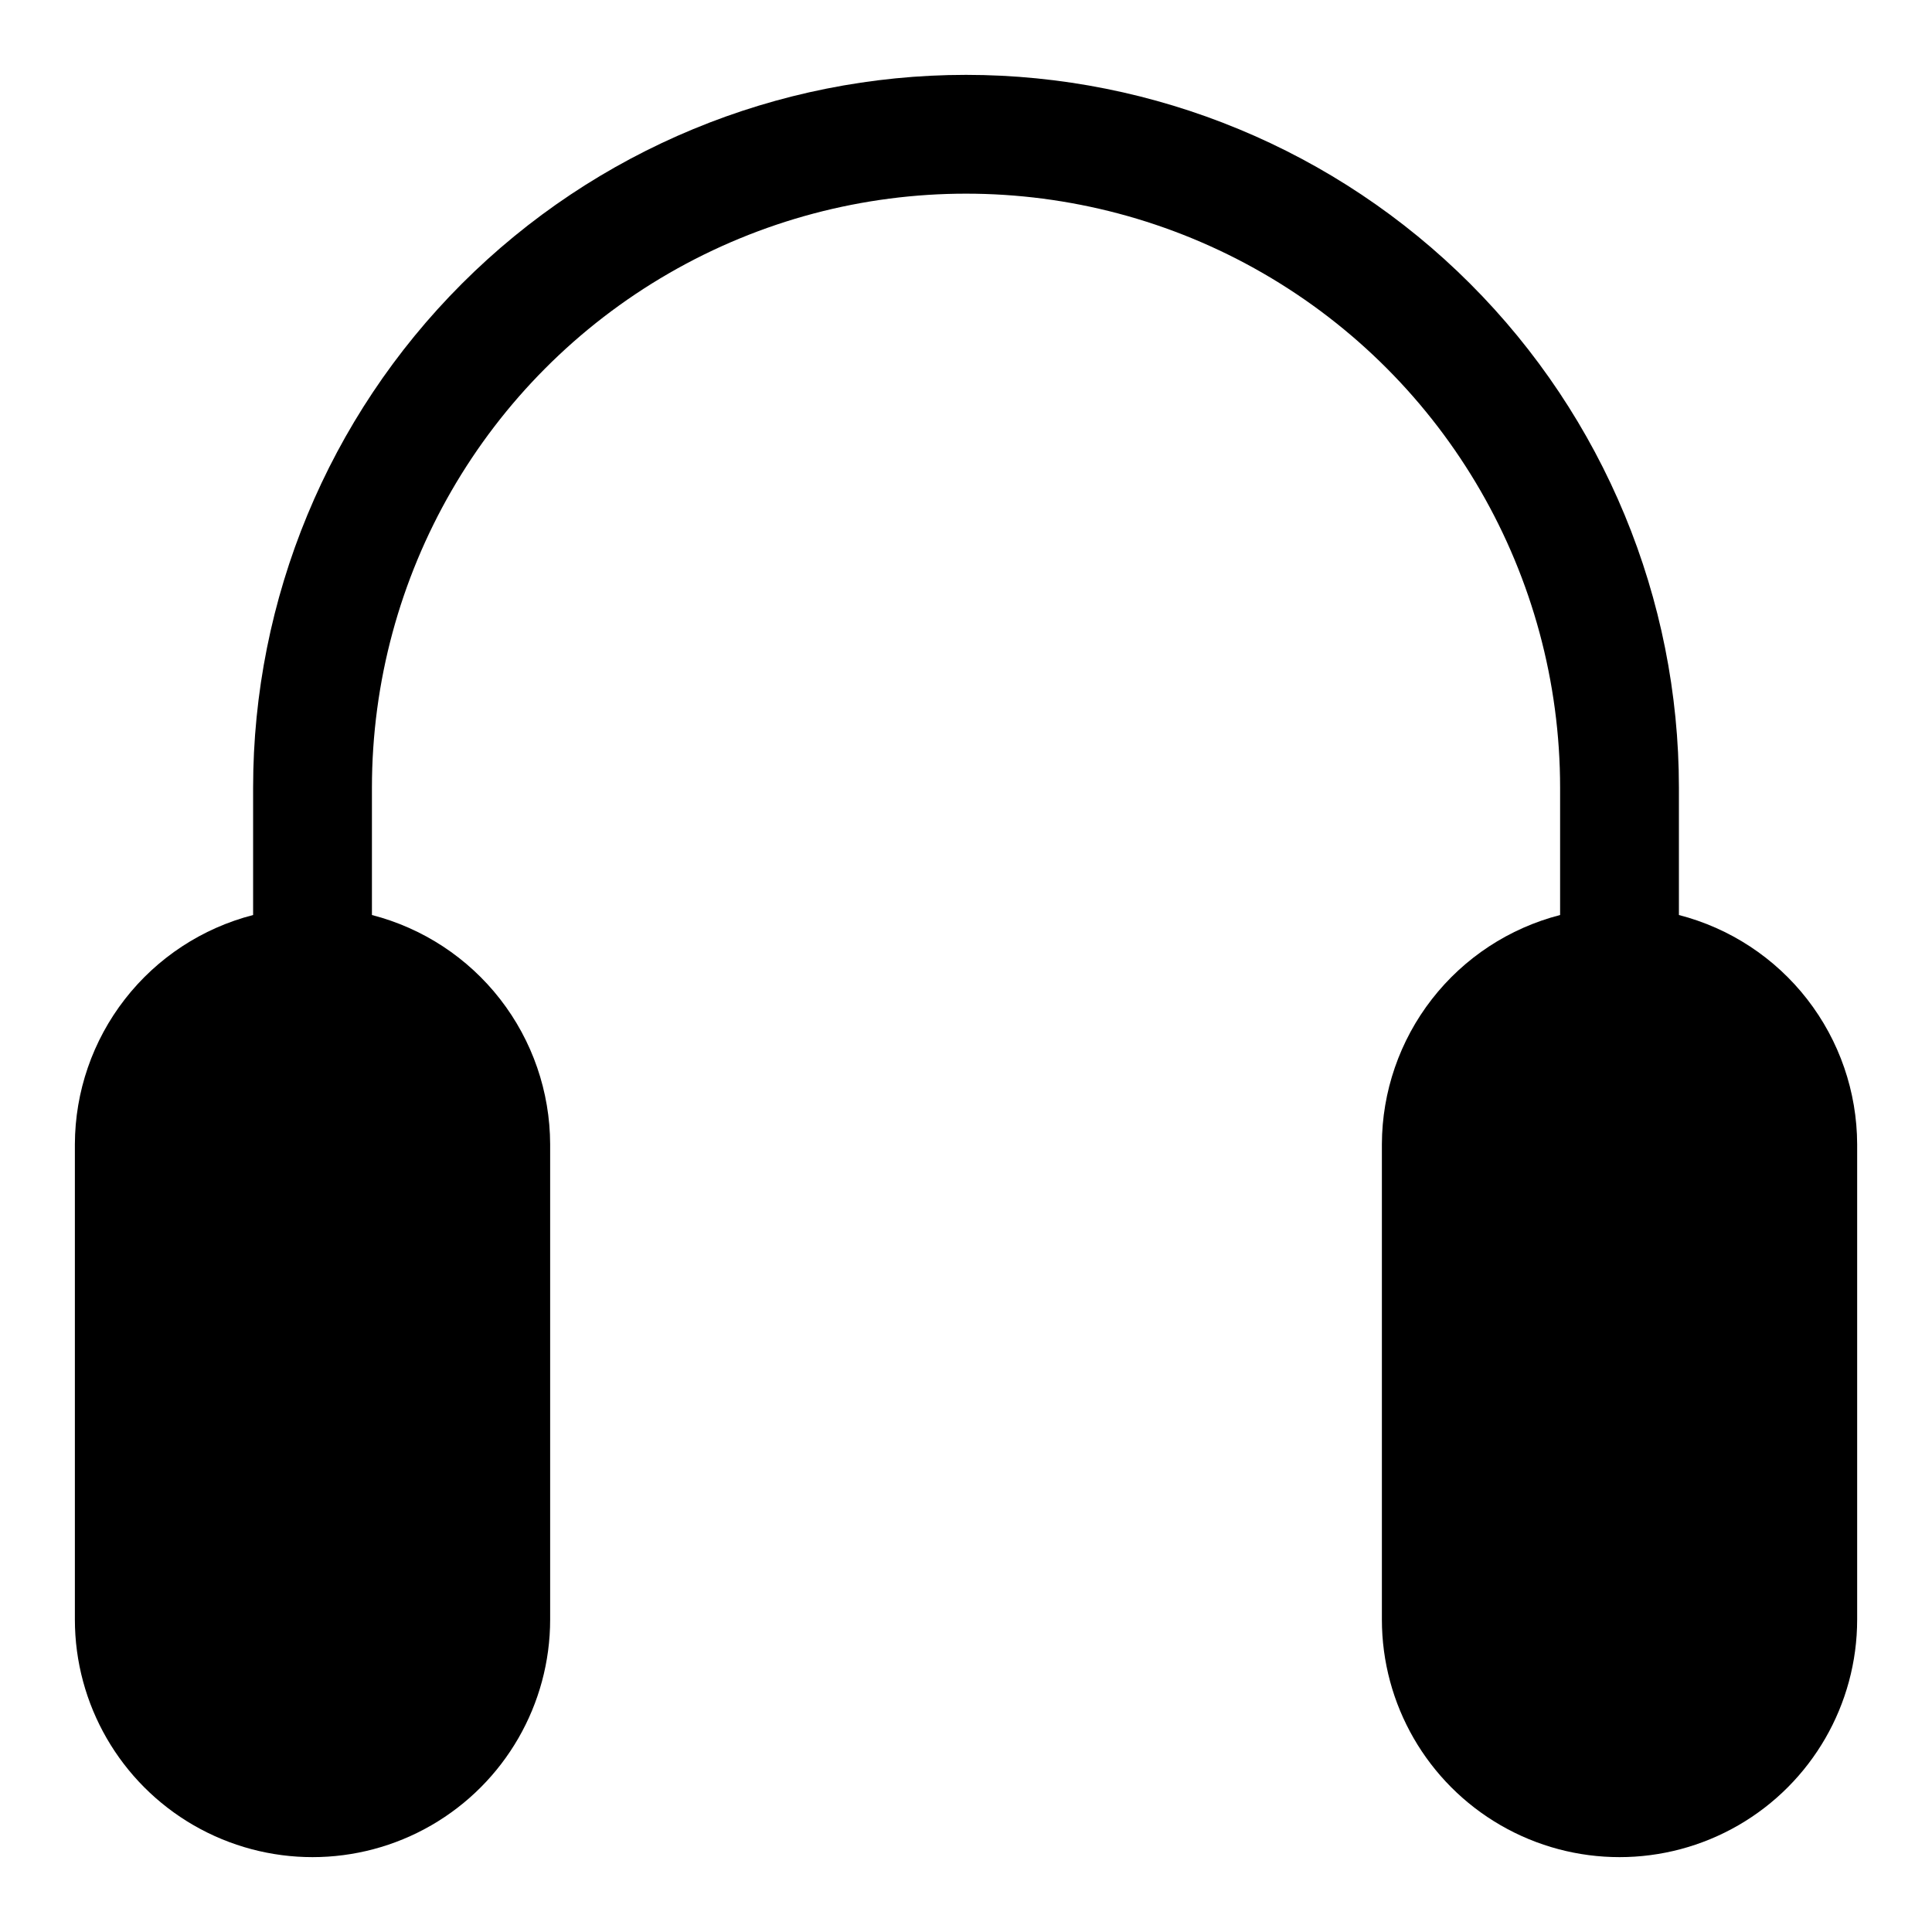 <?xml version="1.0" encoding="UTF-8"?>
<!-- Uploaded to: ICON Repo, www.svgrepo.com, Generator: ICON Repo Mixer Tools -->
<svg fill="#000000" width="800px" height="800px" version="1.1" viewBox="144 144 512 512" xmlns="http://www.w3.org/2000/svg">
 <path d="m588.93 386.49v-33.723c0-50.105-19.902-98.16-55.336-133.59-35.43-35.43-83.484-55.336-133.59-55.336-50.109 0-98.164 19.906-133.59 55.336-35.43 35.434-55.336 83.488-55.336 133.59v33.723c-13.484 3.473-25.438 11.316-33.984 22.309-8.547 10.992-13.207 24.512-13.25 38.434v125.95c0 22.5 12.004 43.289 31.488 54.539 19.488 11.25 43.492 11.25 62.977 0s31.488-32.039 31.488-54.539v-125.95c-0.039-13.922-4.699-27.441-13.246-38.434s-20.5-18.836-33.984-22.309v-33.723c0-56.246 30.008-108.22 78.719-136.35 48.715-28.125 108.73-28.125 157.44 0s78.719 80.102 78.719 136.35v33.723c-13.484 3.473-25.438 11.316-33.984 22.309s-13.207 24.512-13.246 38.434v125.95c0 22.5 12.004 43.289 31.488 54.539 19.484 11.25 43.492 11.25 62.977 0s31.488-32.039 31.488-54.539v-125.95c-0.043-13.922-4.703-27.441-13.25-38.434s-20.5-18.836-33.984-22.309z"/>
</svg>